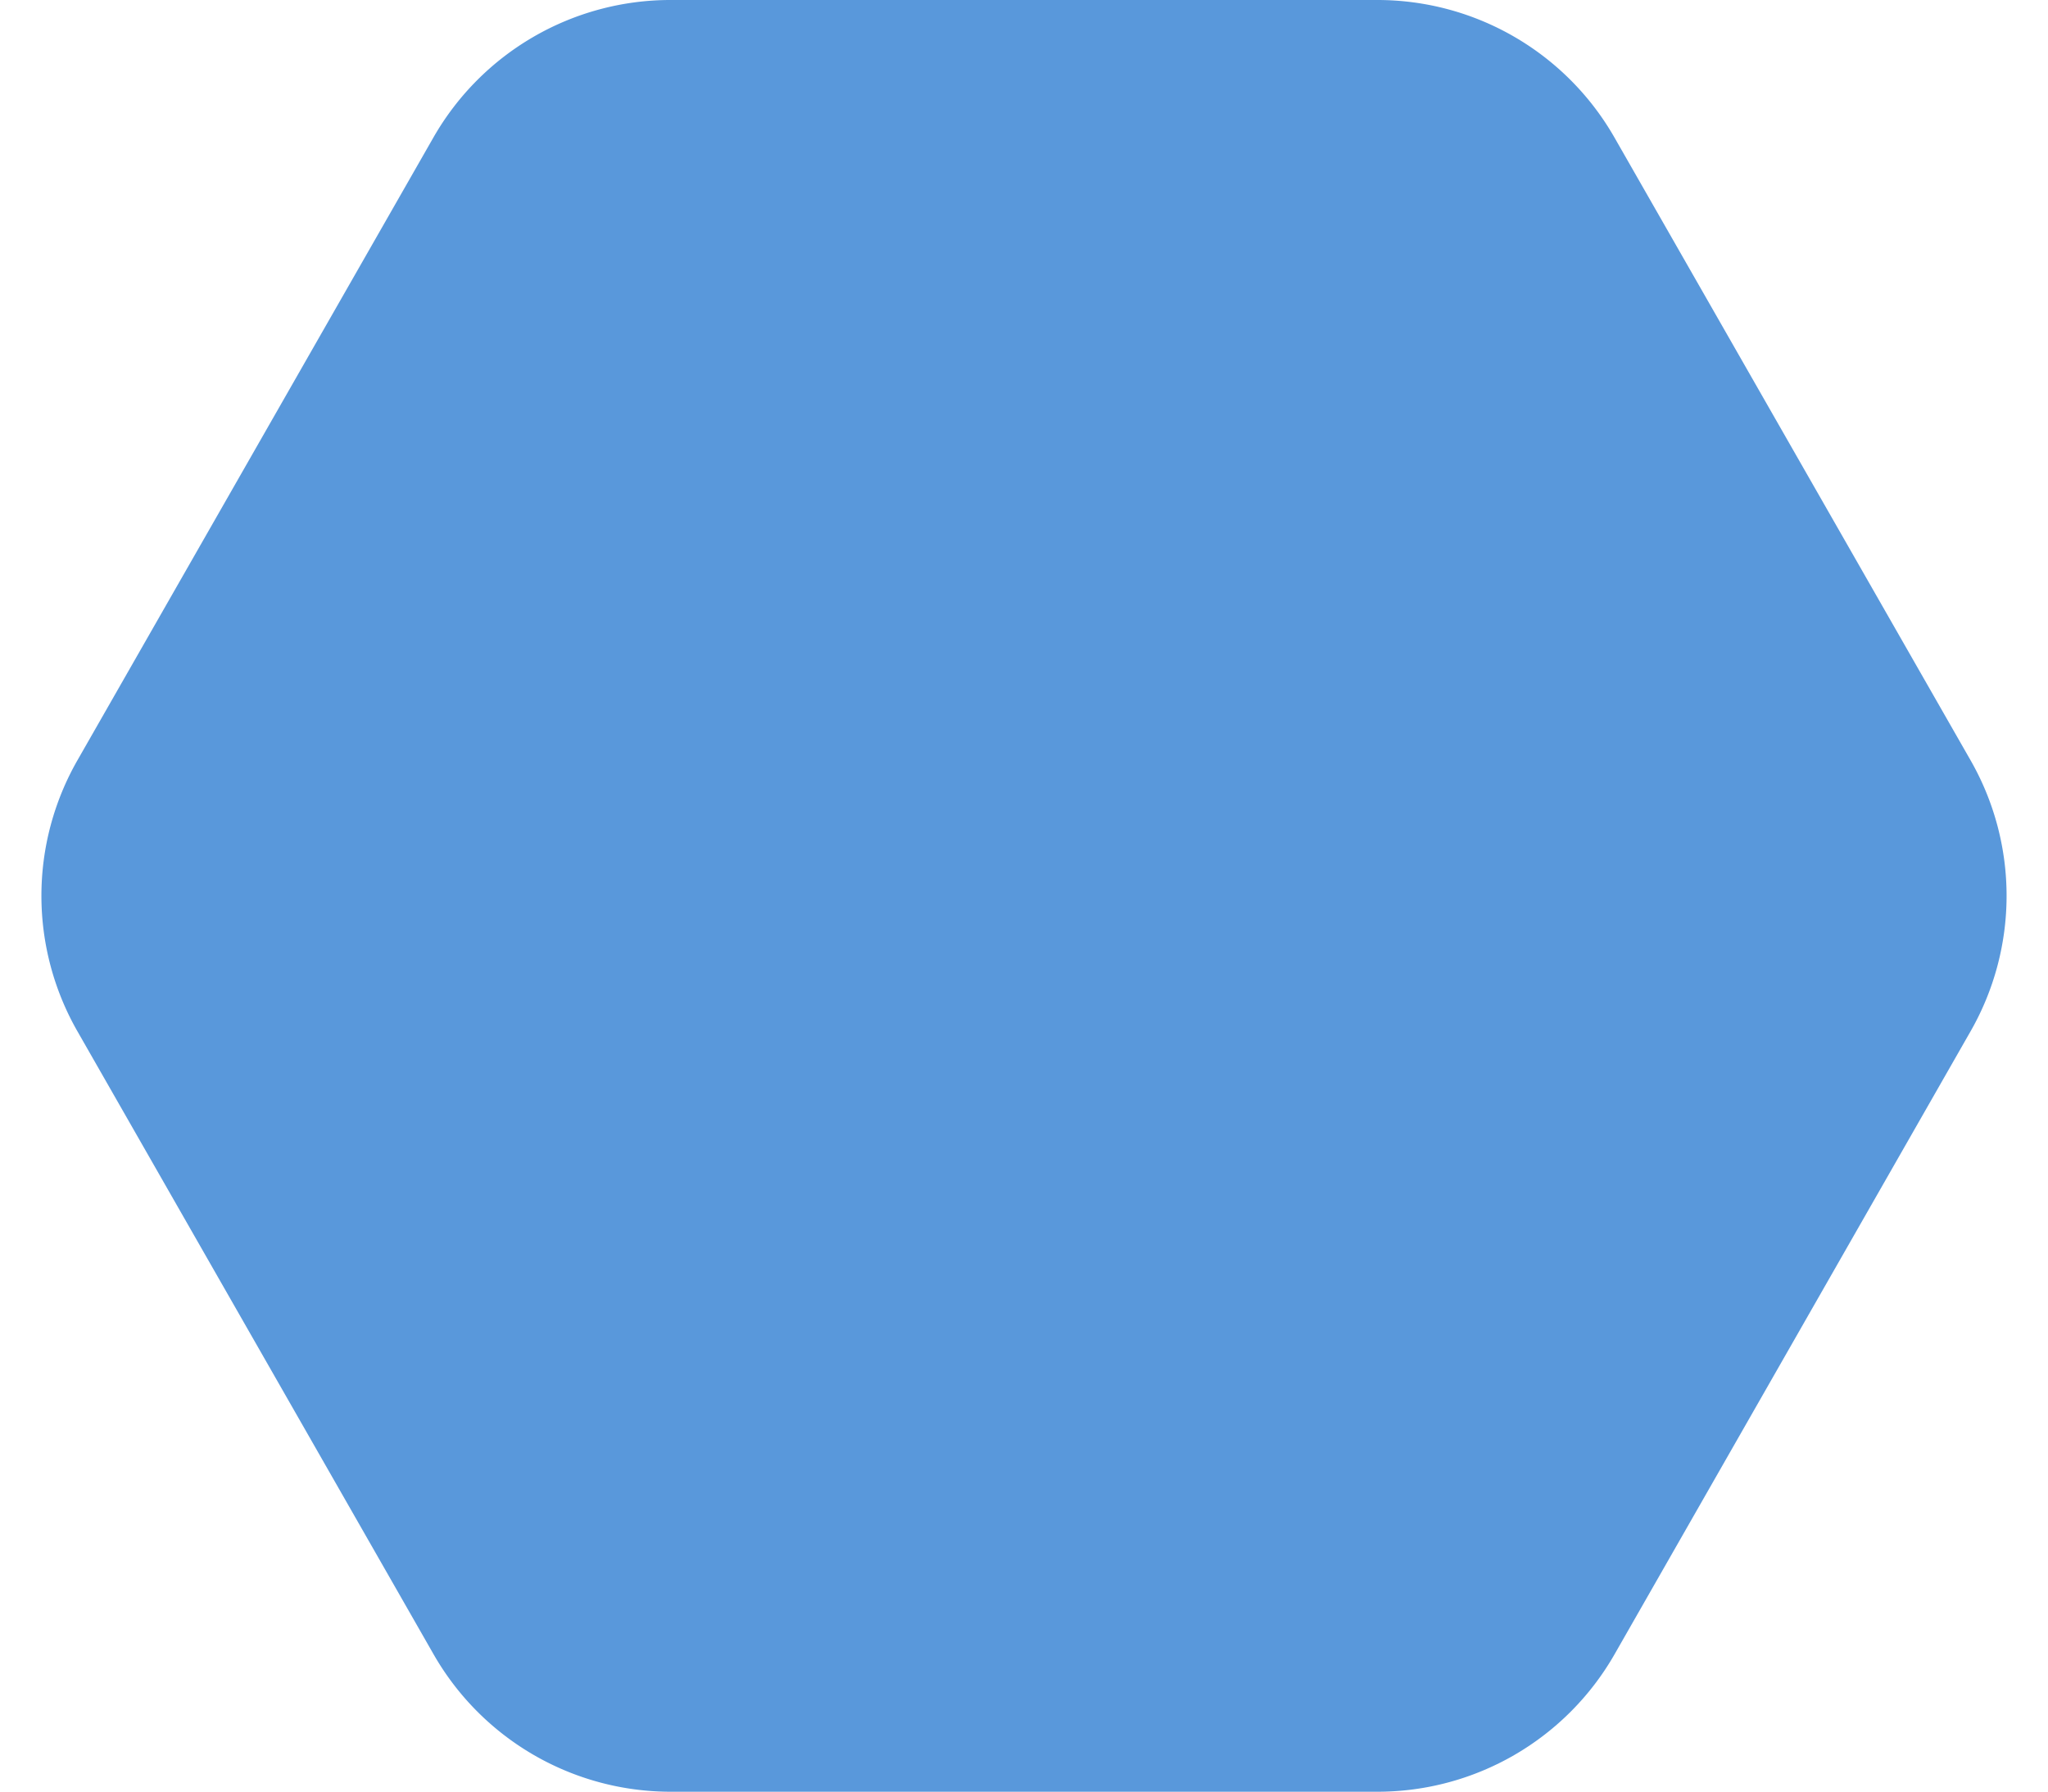 <svg xmlns="http://www.w3.org/2000/svg" width="15" height="13.125" viewBox="0 0 15 13.125">
    <path d="M10.089 0a2 2 0 0 1 1.736 1.008l2.608 4.562a2 2 0 0 1 0 1.985l-2.607 4.563a2 2 0 0 1-1.736 1.008H4.911a2 2 0 0 1-1.736-1.008L.567 7.555a2 2 0 0 1 0-1.985l2.607-4.562A2 2 0 0 1 4.911 0z" style="fill:#5998db"/>
</svg>
